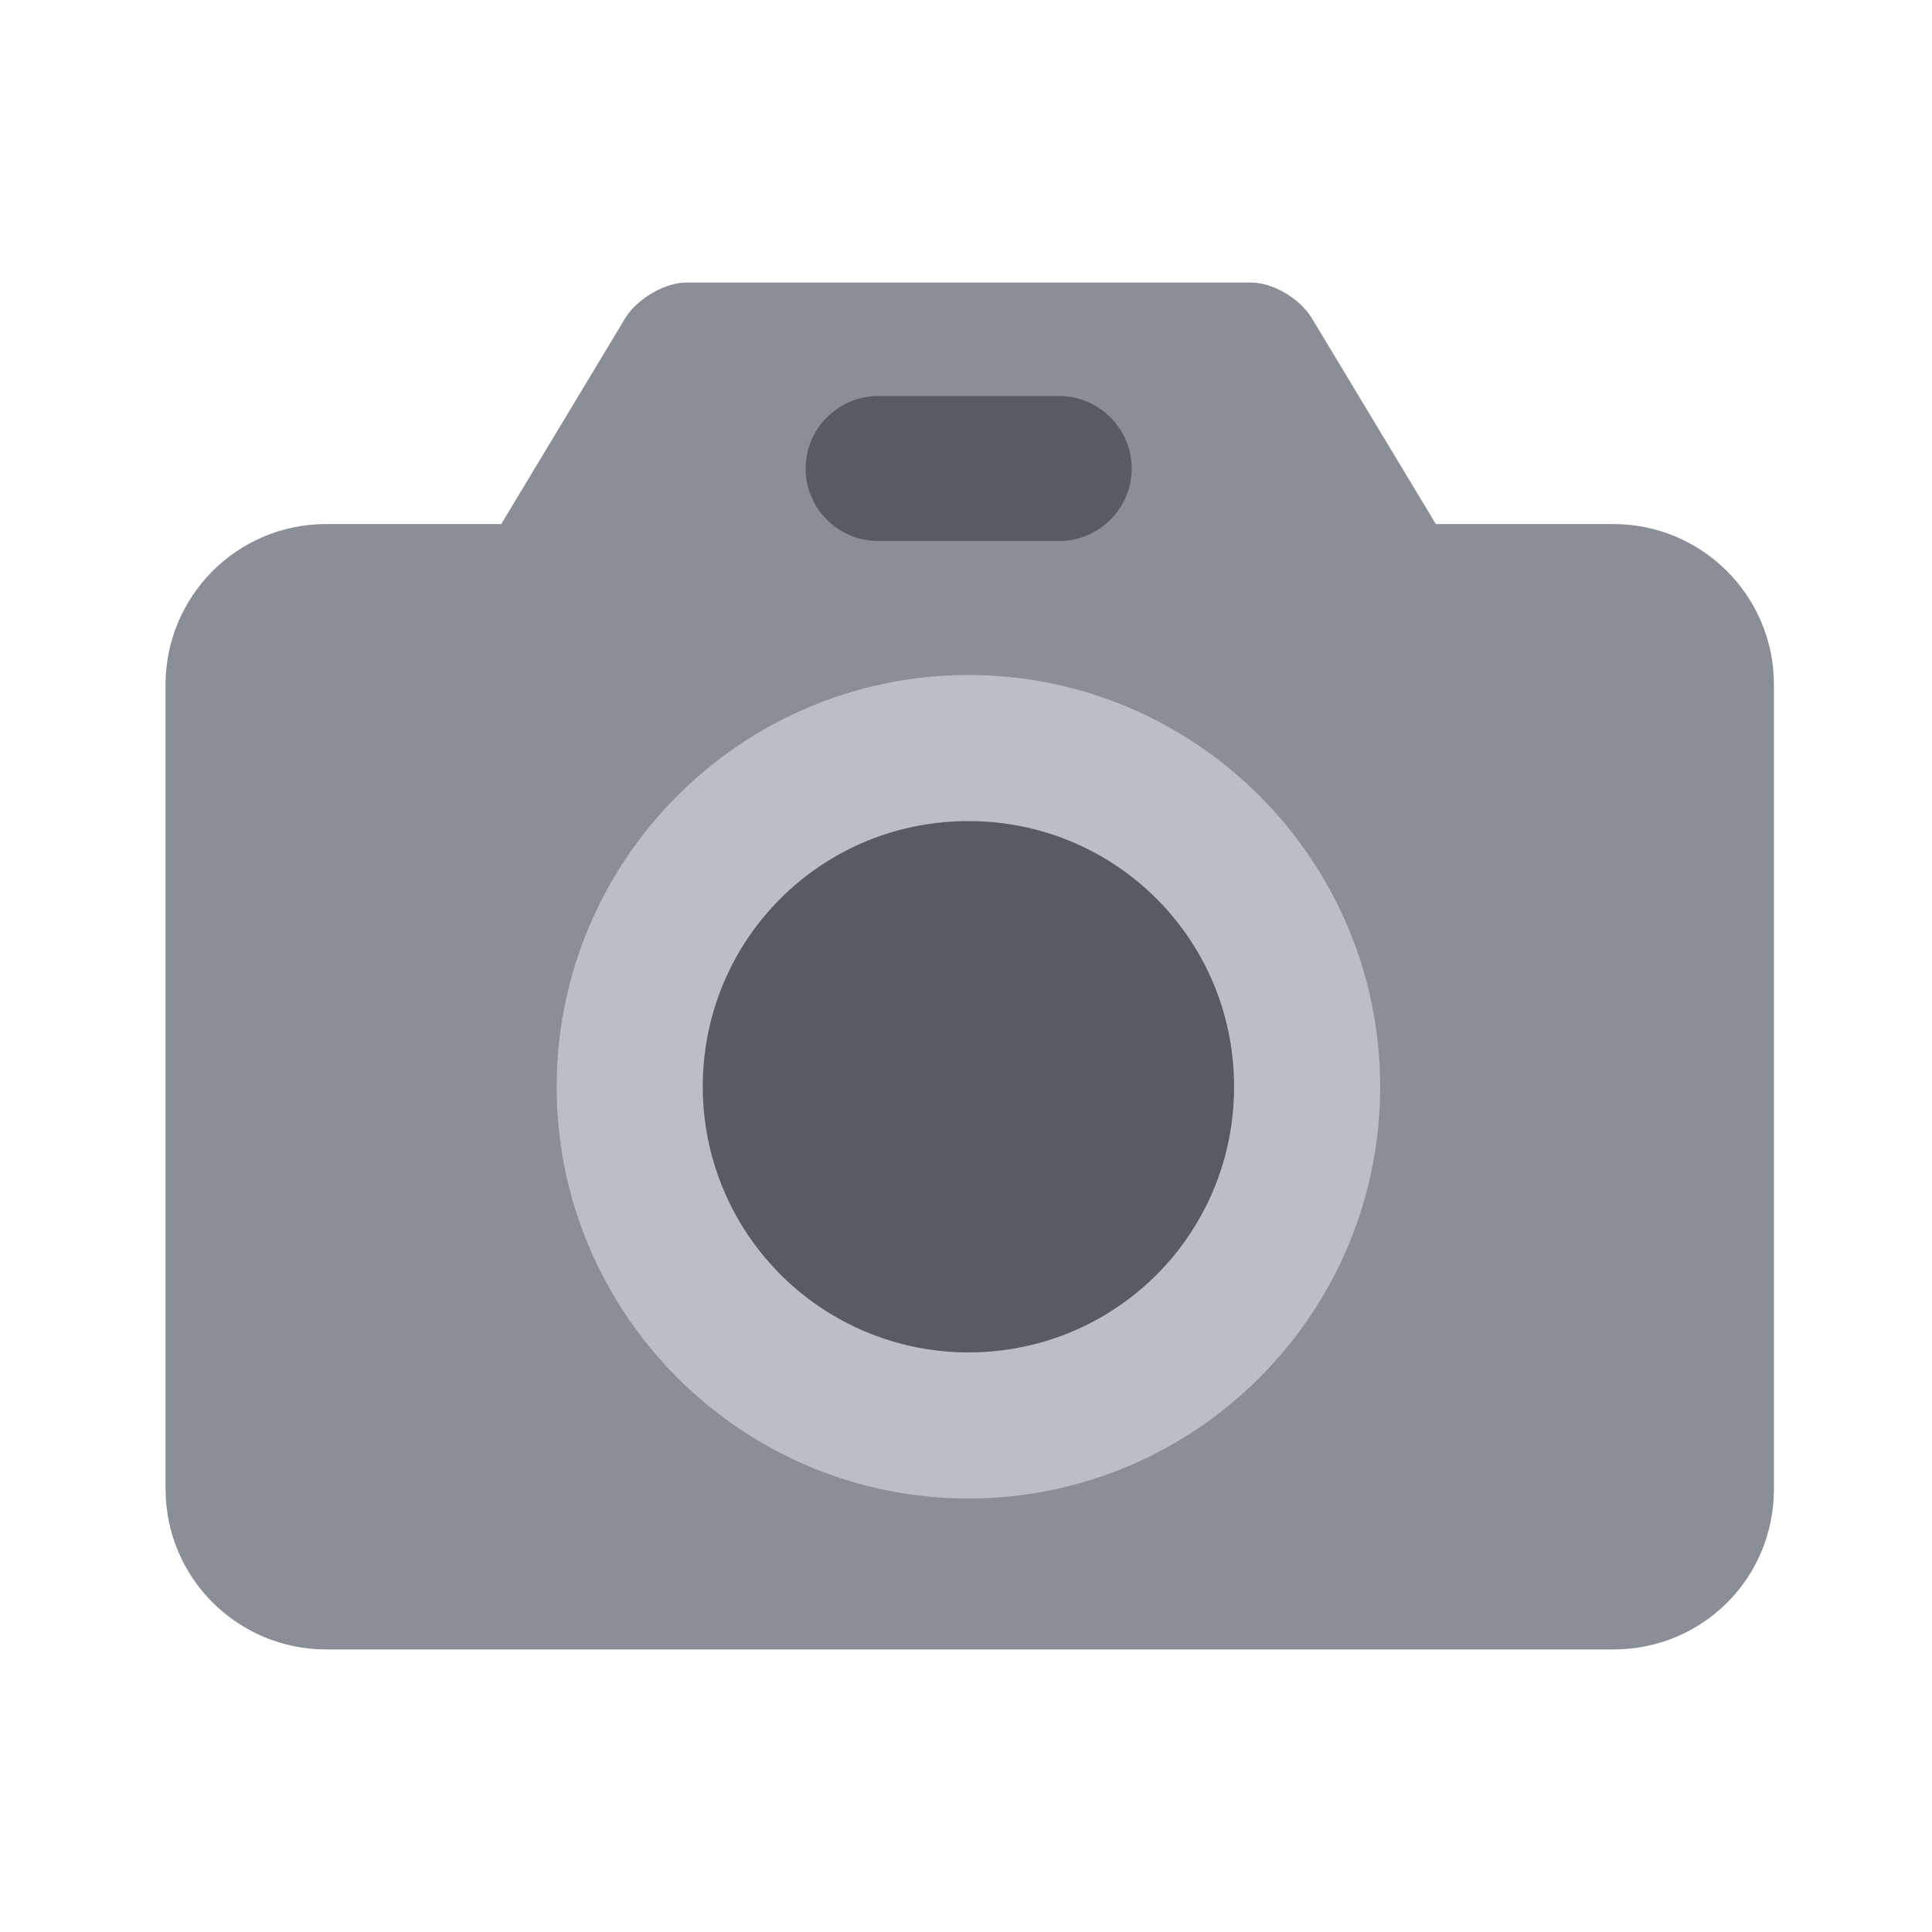 <svg xmlns="http://www.w3.org/2000/svg" width="16" height="16" fill="none"><path fill="#898E97" d="m4.151 4.34 1.03-1.71c.1-.16.33-.29.5-.29h4.68c.18 0 .4.13.5.29l1.03 1.71h1.47c.73 0 1.33.59 1.33 1.33v6.66c0 .74-.59 1.33-1.33 1.33H2.701c-.73 0-1.33-.59-1.33-1.33V5.67c0-.73.59-1.33 1.33-1.33h1.45Z"/><path fill="#BABEC5" d="M8.02 5.59C6.14 5.59 4.61 7.12 4.61 9c0 1.88 1.53 3.41 3.41 3.41 1.88 0 3.41-1.53 3.41-3.41 0-1.88-1.53-3.41-3.41-3.41Z"/><path fill="#585B63" d="M7.272 3.28c-.33 0-.6.27-.6.6 0 .33.27.6.6.6h1.5c.33 0 .6-.27.6-.6 0-.33-.27-.6-.6-.6h-1.5ZM8.02 11.2A2.2 2.2 0 0 1 5.82 9c0-1.22.98-2.2 2.2-2.2 1.22 0 2.2.98 2.2 2.2 0 1.22-.98 2.2-2.2 2.2Z"/></svg>